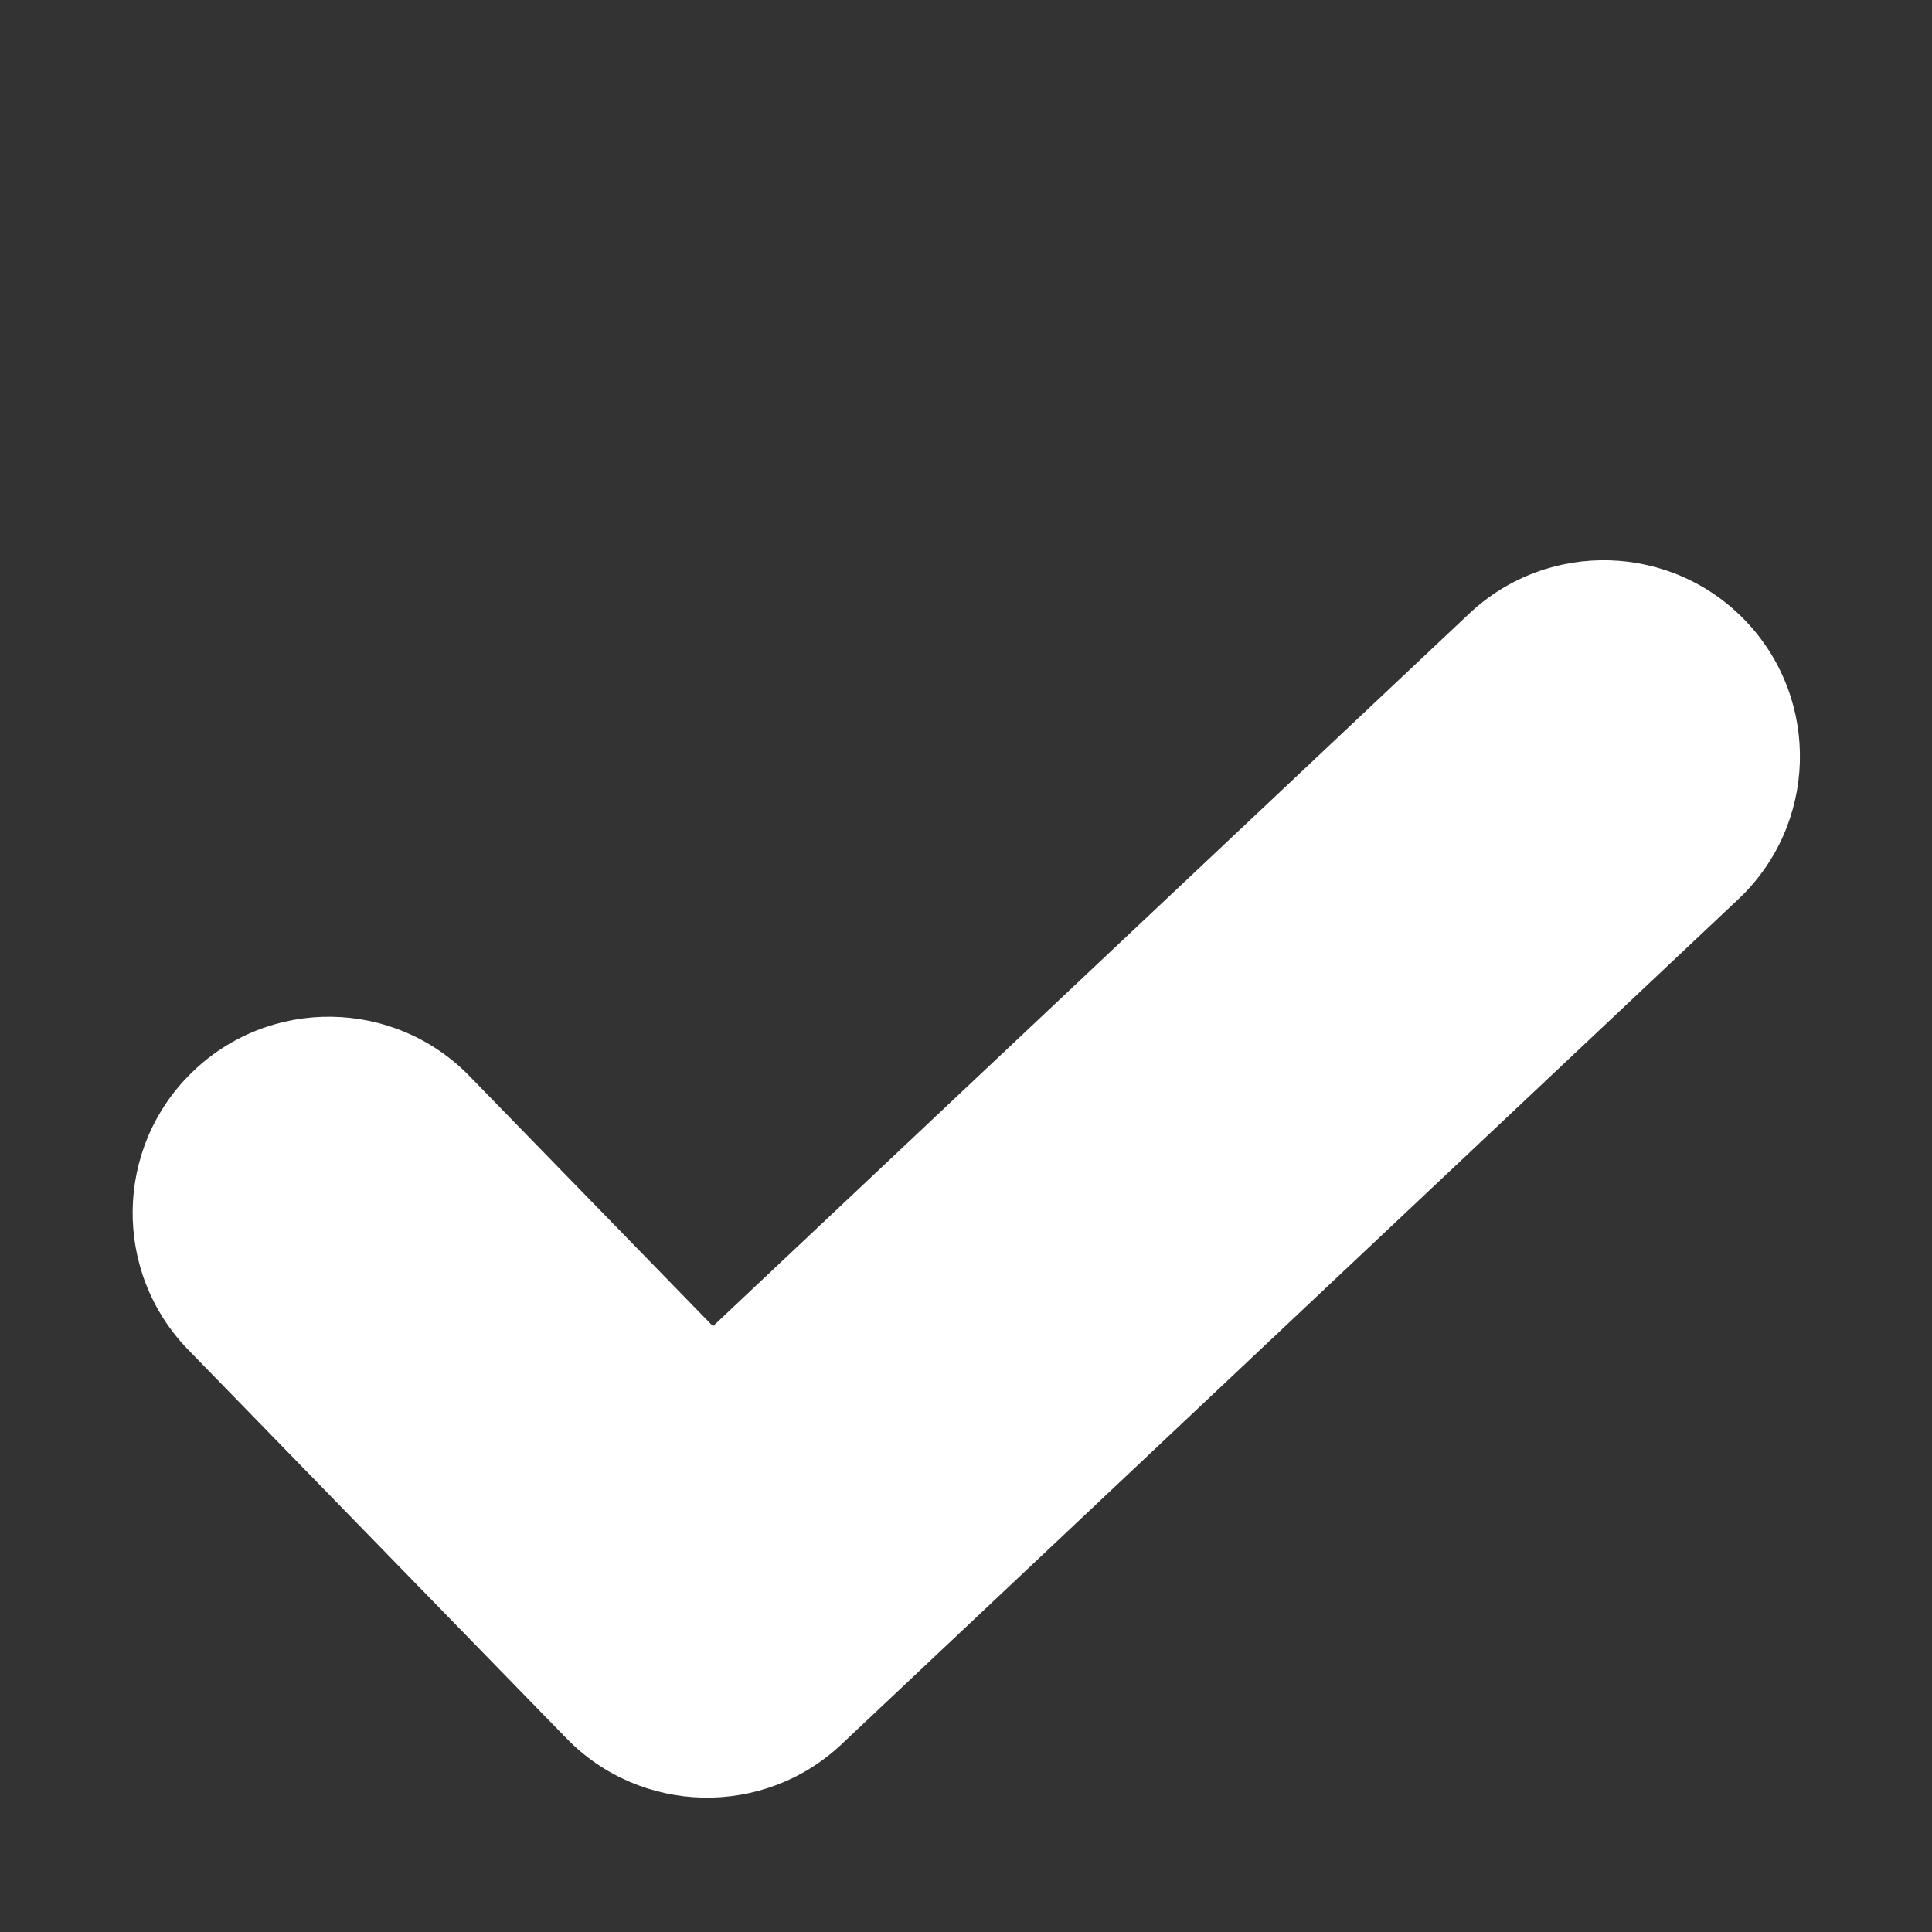 <svg id="SvgjsSvg1001" width="288" height="288" xmlns="http://www.w3.org/2000/svg" version="1.1" xmlns:xlink="http://www.w3.org/1999/xlink" xmlns:svgjs="http://svgjs.com/svgjs"><rect width="100%" height="100%" fill="#333333" stroke="none"/><defs id="SvgjsDefs1002"></defs><g id="SvgjsG1008"><svg xmlns="http://www.w3.org/2000/svg" viewBox="0 0 32 32" width="288" height="288"><path fill="#ffffff" fill-rule="evenodd" d="M28.928 10.3C30.159 11.607 30.098 13.664 28.791 14.895L13.939 28.89C12.648 30.107 10.619 30.063 9.382 28.792L3.118 22.357C1.866 21.07 1.894 19.013 3.18 17.761C4.466 16.509 6.524 16.537 7.776 17.823L11.809 21.966L24.334 10.164C25.64 8.933 27.697 8.994 28.928 10.3Z" clip-rule="evenodd" class="svgShape color212121-0 selectable"></path></svg></g></svg>